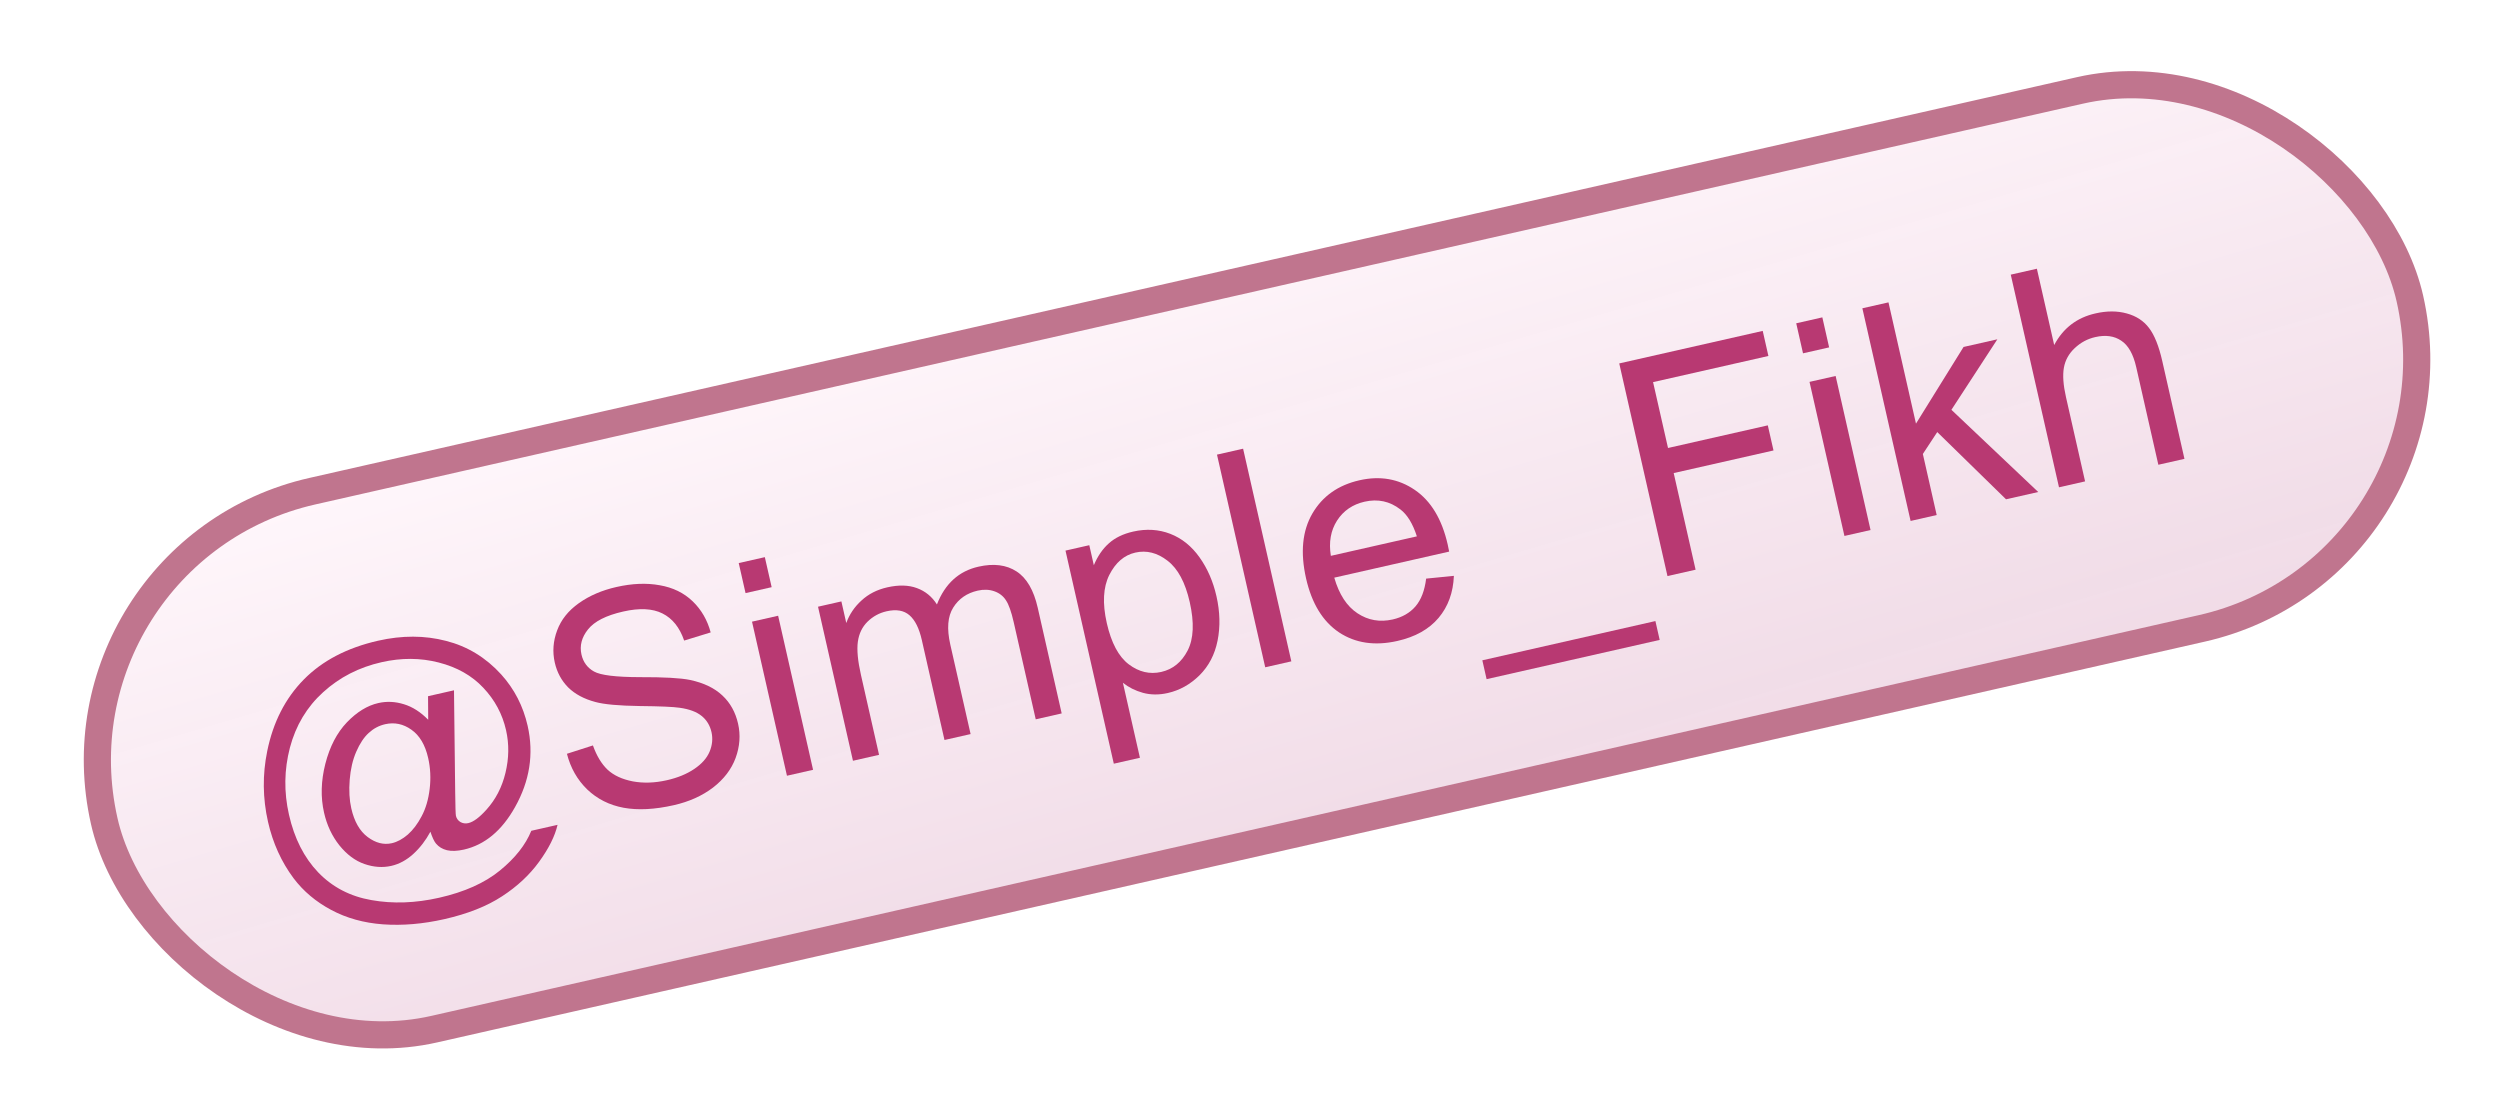 <?xml version="1.0" encoding="UTF-8"?> <svg xmlns="http://www.w3.org/2000/svg" width="92" height="41" viewBox="0 0 92 41" fill="none"> <rect x="1.592" y="20.321" width="87" height="20.299" rx="10.15" transform="rotate(-12.775 1.592 20.321)" fill="url(#paint0_linear_138_1544)" fill-opacity="0.32" stroke="#C0758E"></rect> <path d="M15.839 30.607C15.668 30.926 15.457 31.2 15.206 31.429C14.957 31.654 14.689 31.799 14.401 31.864C14.084 31.936 13.755 31.914 13.414 31.796C13.073 31.679 12.765 31.45 12.489 31.108C12.217 30.766 12.029 30.365 11.925 29.906C11.796 29.34 11.812 28.741 11.972 28.11C12.135 27.475 12.399 26.966 12.765 26.583C13.132 26.201 13.517 25.964 13.923 25.872C14.233 25.802 14.547 25.817 14.865 25.916C15.182 26.013 15.48 26.203 15.758 26.488L15.752 25.62L16.707 25.403L16.751 29.16C16.757 29.682 16.766 29.97 16.778 30.023C16.8 30.119 16.855 30.195 16.942 30.25C17.032 30.301 17.129 30.314 17.232 30.291C17.421 30.248 17.643 30.083 17.9 29.797C18.241 29.42 18.475 28.967 18.602 28.437C18.731 27.902 18.738 27.381 18.623 26.872C18.488 26.277 18.209 25.757 17.786 25.31C17.367 24.863 16.819 24.553 16.144 24.38C15.473 24.207 14.772 24.203 14.042 24.369C13.21 24.557 12.492 24.926 11.891 25.474C11.292 26.017 10.885 26.697 10.669 27.513C10.457 28.325 10.445 29.147 10.634 29.98C10.831 30.852 11.19 31.56 11.71 32.104C12.234 32.648 12.887 32.988 13.671 33.124C14.458 33.264 15.288 33.235 16.16 33.037C17.092 32.826 17.838 32.492 18.396 32.036C18.955 31.58 19.341 31.092 19.552 30.573L20.518 30.354C20.422 30.769 20.197 31.22 19.843 31.708C19.49 32.196 19.034 32.621 18.477 32.983C17.92 33.349 17.212 33.629 16.355 33.824C15.565 34.003 14.812 34.067 14.097 34.016C13.386 33.964 12.748 33.786 12.186 33.484C11.624 33.184 11.164 32.797 10.805 32.321C10.354 31.716 10.04 31.024 9.863 30.244C9.666 29.376 9.656 28.508 9.834 27.641C10.05 26.578 10.498 25.7 11.179 25.007C11.863 24.313 12.775 23.837 13.914 23.578C14.796 23.378 15.629 23.38 16.413 23.584C17.199 23.784 17.876 24.195 18.444 24.819C18.929 25.356 19.253 25.986 19.417 26.709C19.651 27.741 19.495 28.739 18.951 29.705C18.466 30.57 17.84 31.09 17.071 31.265C16.825 31.32 16.618 31.328 16.448 31.288C16.281 31.247 16.147 31.166 16.044 31.043C15.978 30.964 15.909 30.819 15.839 30.607ZM12.927 29.746C13.037 30.233 13.239 30.586 13.532 30.804C13.824 31.022 14.12 31.097 14.419 31.03C14.618 30.985 14.815 30.878 15.009 30.711C15.202 30.54 15.372 30.314 15.518 30.034C15.668 29.753 15.766 29.418 15.812 29.03C15.858 28.638 15.84 28.26 15.757 27.897C15.648 27.413 15.442 27.065 15.139 26.853C14.84 26.64 14.518 26.573 14.173 26.651C13.945 26.703 13.743 26.811 13.567 26.974C13.393 27.133 13.241 27.362 13.111 27.661C12.98 27.96 12.9 28.306 12.869 28.698C12.838 29.091 12.857 29.44 12.927 29.746Z" fill="#B83972"></path> <path d="M20.863 27.739L21.82 27.432C21.955 27.813 22.135 28.111 22.36 28.326C22.587 28.536 22.896 28.679 23.288 28.755C23.678 28.827 24.096 28.813 24.541 28.712C24.936 28.623 25.271 28.485 25.547 28.299C25.823 28.113 26.011 27.902 26.111 27.666C26.213 27.425 26.237 27.184 26.183 26.942C26.127 26.697 26.007 26.499 25.824 26.35C25.639 26.197 25.369 26.096 25.014 26.046C24.785 26.011 24.292 25.99 23.535 25.982C22.776 25.971 22.235 25.922 21.913 25.834C21.494 25.723 21.16 25.544 20.91 25.298C20.662 25.047 20.497 24.742 20.416 24.383C20.326 23.988 20.355 23.594 20.502 23.201C20.648 22.805 20.916 22.47 21.306 22.194C21.696 21.919 22.155 21.721 22.682 21.602C23.262 21.47 23.794 21.448 24.278 21.537C24.765 21.621 25.168 21.818 25.489 22.127C25.81 22.436 26.031 22.818 26.153 23.273L25.177 23.573C25.012 23.09 24.745 22.758 24.378 22.575C24.015 22.392 23.533 22.368 22.931 22.505C22.305 22.647 21.874 22.866 21.638 23.163C21.405 23.455 21.325 23.763 21.398 24.087C21.462 24.368 21.616 24.576 21.86 24.712C22.101 24.848 22.663 24.917 23.546 24.919C24.432 24.916 25.048 24.951 25.393 25.022C25.897 25.129 26.294 25.32 26.584 25.594C26.874 25.865 27.066 26.211 27.161 26.631C27.256 27.047 27.226 27.467 27.071 27.892C26.916 28.312 26.637 28.676 26.236 28.985C25.837 29.288 25.358 29.503 24.799 29.63C24.091 29.791 23.474 29.822 22.946 29.725C22.423 29.627 21.977 29.402 21.609 29.051C21.244 28.696 20.996 28.259 20.863 27.739Z" fill="#B83972"></path> <path d="M27.436 21.826L27.185 20.721L28.146 20.503L28.397 21.608L27.436 21.826ZM28.96 28.547L27.674 22.877L28.635 22.659L29.921 28.329L28.96 28.547Z" fill="#B83972"></path> <path d="M31.389 27.996L30.103 22.327L30.963 22.132L31.143 22.927C31.258 22.609 31.444 22.333 31.702 22.099C31.958 21.861 32.275 21.699 32.652 21.614C33.072 21.519 33.436 21.528 33.742 21.642C34.052 21.755 34.298 21.956 34.479 22.244C34.777 21.48 35.286 21.017 36.005 20.854C36.567 20.726 37.035 20.785 37.409 21.029C37.781 21.27 38.041 21.715 38.188 22.363L39.07 26.254L38.115 26.471L37.305 22.899C37.218 22.515 37.123 22.247 37.021 22.094C36.922 21.937 36.779 21.825 36.592 21.759C36.405 21.693 36.201 21.685 35.98 21.735C35.582 21.825 35.281 22.034 35.078 22.36C34.874 22.683 34.839 23.137 34.971 23.721L35.718 27.014L34.757 27.232L33.922 23.549C33.825 23.122 33.674 22.819 33.469 22.641C33.264 22.463 32.984 22.414 32.628 22.495C32.357 22.556 32.123 22.684 31.924 22.879C31.728 23.073 31.61 23.319 31.569 23.616C31.528 23.914 31.566 24.32 31.683 24.837L32.349 27.778L31.389 27.996Z" fill="#B83972"></path> <path d="M40.988 28.104L39.21 20.262L40.086 20.063L40.253 20.8C40.394 20.465 40.578 20.197 40.806 19.995C41.032 19.791 41.331 19.646 41.701 19.562C42.185 19.453 42.64 19.48 43.067 19.645C43.493 19.811 43.852 20.1 44.144 20.512C44.435 20.922 44.642 21.397 44.765 21.938C44.897 22.518 44.91 23.065 44.806 23.578C44.704 24.088 44.483 24.512 44.141 24.852C43.801 25.187 43.413 25.404 42.975 25.503C42.655 25.576 42.351 25.574 42.064 25.497C41.781 25.419 41.534 25.295 41.323 25.126L41.949 27.886L40.988 28.104ZM40.73 22.931C40.896 23.66 41.166 24.166 41.54 24.448C41.914 24.73 42.312 24.823 42.732 24.728C43.159 24.631 43.483 24.369 43.704 23.941C43.928 23.508 43.953 22.913 43.782 22.155C43.618 21.433 43.346 20.925 42.965 20.634C42.588 20.341 42.194 20.242 41.781 20.335C41.371 20.428 41.052 20.703 40.822 21.159C40.596 21.611 40.565 22.201 40.73 22.931Z" fill="#B83972"></path> <path d="M46.56 24.556L44.785 16.73L45.746 16.512L47.521 24.338L46.56 24.556Z" fill="#B83972"></path> <path d="M52.482 21.293L53.503 21.191C53.478 21.807 53.29 22.323 52.939 22.739C52.588 23.155 52.084 23.438 51.425 23.587C50.596 23.775 49.88 23.67 49.277 23.272C48.677 22.869 48.272 22.207 48.063 21.285C47.847 20.331 47.925 19.535 48.296 18.897C48.668 18.259 49.245 17.852 50.028 17.674C50.786 17.502 51.464 17.62 52.062 18.027C52.659 18.434 53.064 19.105 53.276 20.041C53.289 20.098 53.307 20.184 53.329 20.299L49.101 21.258C49.278 21.872 49.562 22.309 49.954 22.568C50.346 22.828 50.778 22.903 51.252 22.796C51.604 22.716 51.883 22.555 52.091 22.314C52.298 22.072 52.428 21.732 52.482 21.293ZM48.975 20.455L52.141 19.738C51.99 19.27 51.788 18.94 51.535 18.747C51.145 18.446 50.706 18.351 50.218 18.462C49.777 18.562 49.438 18.794 49.203 19.158C48.971 19.521 48.895 19.953 48.975 20.455Z" fill="#B83972"></path> <path d="M54.707 24.993L54.55 24.299L60.919 22.855L61.076 23.549L54.707 24.993Z" fill="#B83972"></path> <path d="M61.363 21.199L59.588 13.374L64.868 12.177L65.077 13.1L60.833 14.062L61.383 16.486L65.055 15.653L65.265 16.577L61.592 17.409L62.398 20.965L61.363 21.199Z" fill="#B83972"></path> <path d="M66.351 13.002L66.101 11.897L67.062 11.679L67.312 12.784L66.351 13.002ZM67.875 19.723L66.59 14.053L67.551 13.836L68.836 19.505L67.875 19.723Z" fill="#B83972"></path> <path d="M70.31 19.171L68.535 11.345L69.496 11.127L70.508 15.59L72.259 12.768L73.503 12.486L71.812 15.081L75.007 18.106L73.822 18.374L71.291 15.9L70.761 16.706L71.27 18.953L70.31 19.171Z" fill="#B83972"></path> <path d="M75.771 17.933L73.996 10.107L74.957 9.889L75.594 12.697C75.924 12.075 76.431 11.687 77.115 11.533C77.534 11.437 77.918 11.438 78.266 11.535C78.612 11.629 78.885 11.806 79.083 12.068C79.284 12.33 79.448 12.738 79.573 13.293L80.388 16.886L79.427 17.103L78.613 13.511C78.504 13.03 78.32 12.705 78.06 12.536C77.804 12.362 77.485 12.318 77.105 12.405C76.82 12.469 76.568 12.605 76.349 12.812C76.133 13.014 76.001 13.254 75.951 13.531C75.902 13.807 75.927 14.168 76.028 14.613L76.731 17.715L75.771 17.933Z" fill="#B83972"></path> <defs> <linearGradient id="paint0_linear_138_1544" x1="46.848" y1="18.423" x2="48.44" y2="42.953" gradientUnits="userSpaceOnUse"> <stop stop-color="#FCD0E8" stop-opacity="0.63"></stop> <stop offset="1" stop-color="#B03D7B" stop-opacity="0.59"></stop> </linearGradient> </defs> </svg> 